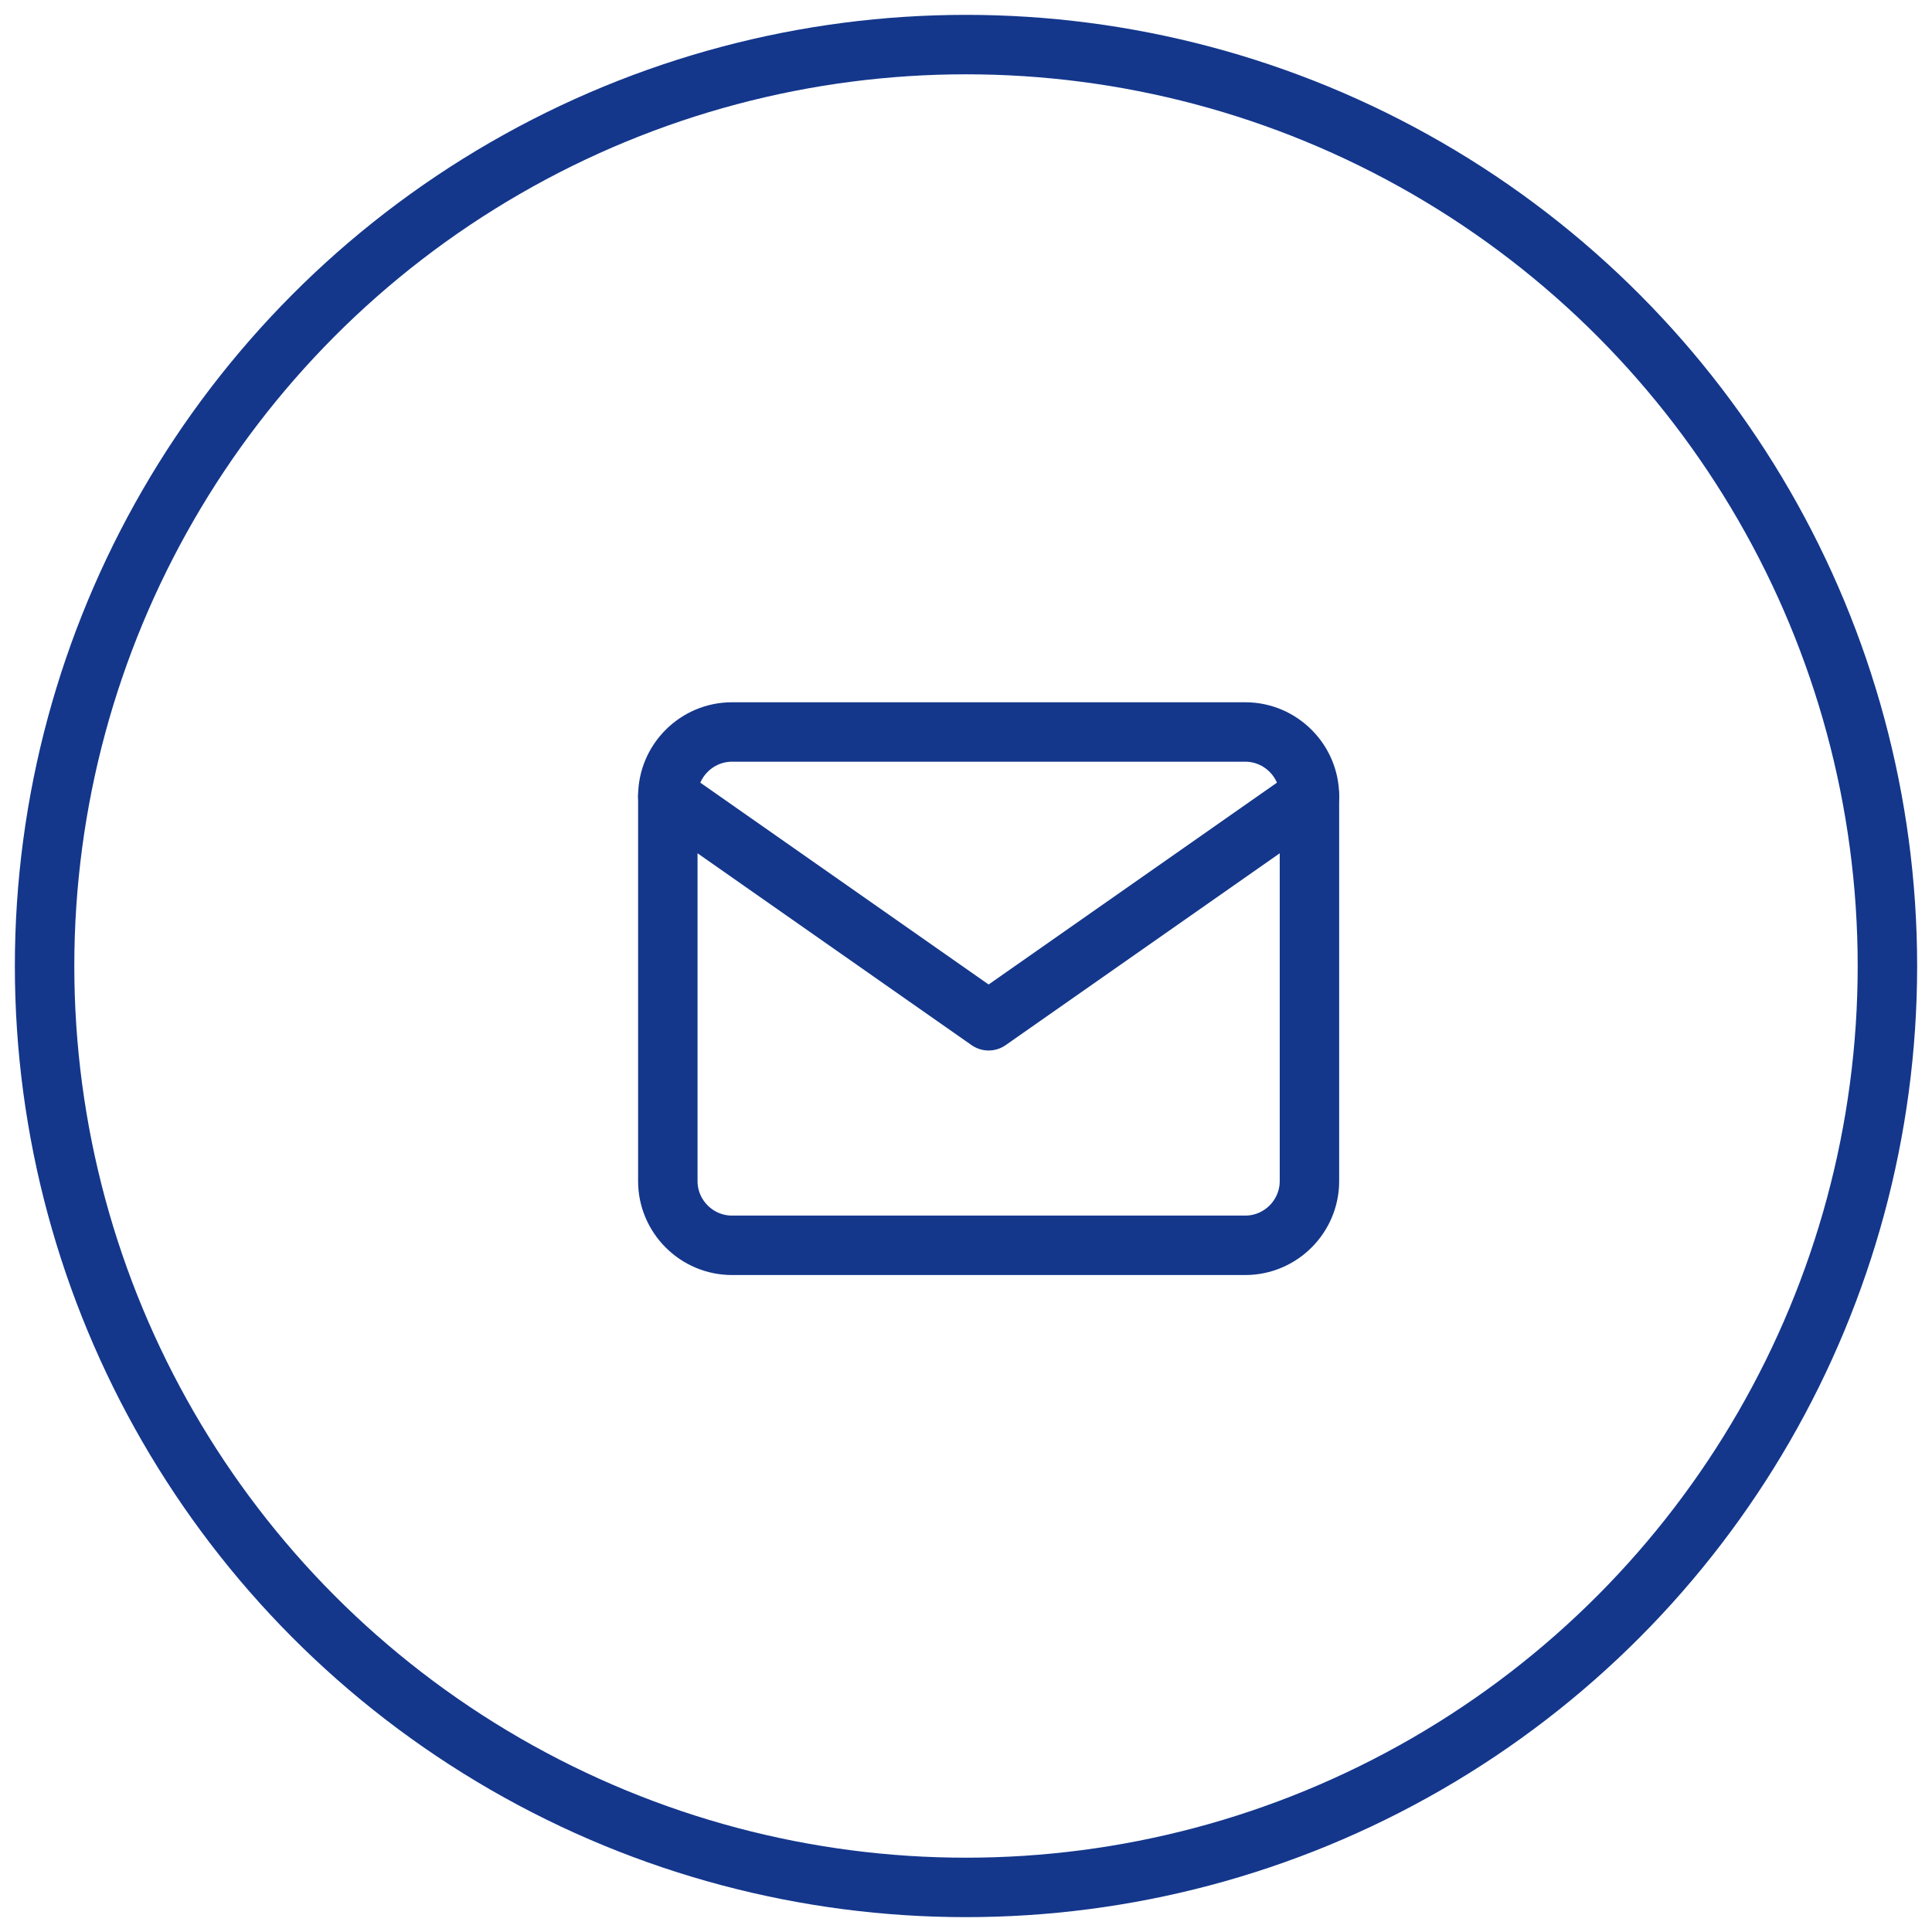 <svg width="65" height="65" viewBox="0 0 65 65" fill="none" xmlns="http://www.w3.org/2000/svg">
<circle cx="32.5" cy="32.5" r="31" stroke="#14378C" stroke-width="2"/>
<path d="M24.627 24.627H41.896C43.084 24.627 44.055 25.598 44.055 26.786V39.738C44.055 40.925 43.084 41.897 41.896 41.897H24.627C23.439 41.897 22.468 40.925 22.468 39.738V26.786C22.468 25.598 23.439 24.627 24.627 24.627Z" stroke="#14378C" stroke-width="2" stroke-linecap="round" stroke-linejoin="round"/>
<path d="M44.055 26.787L33.261 34.343L22.468 26.787" stroke="#14378C" stroke-width="2" stroke-linecap="round" stroke-linejoin="round"/>
</svg>
